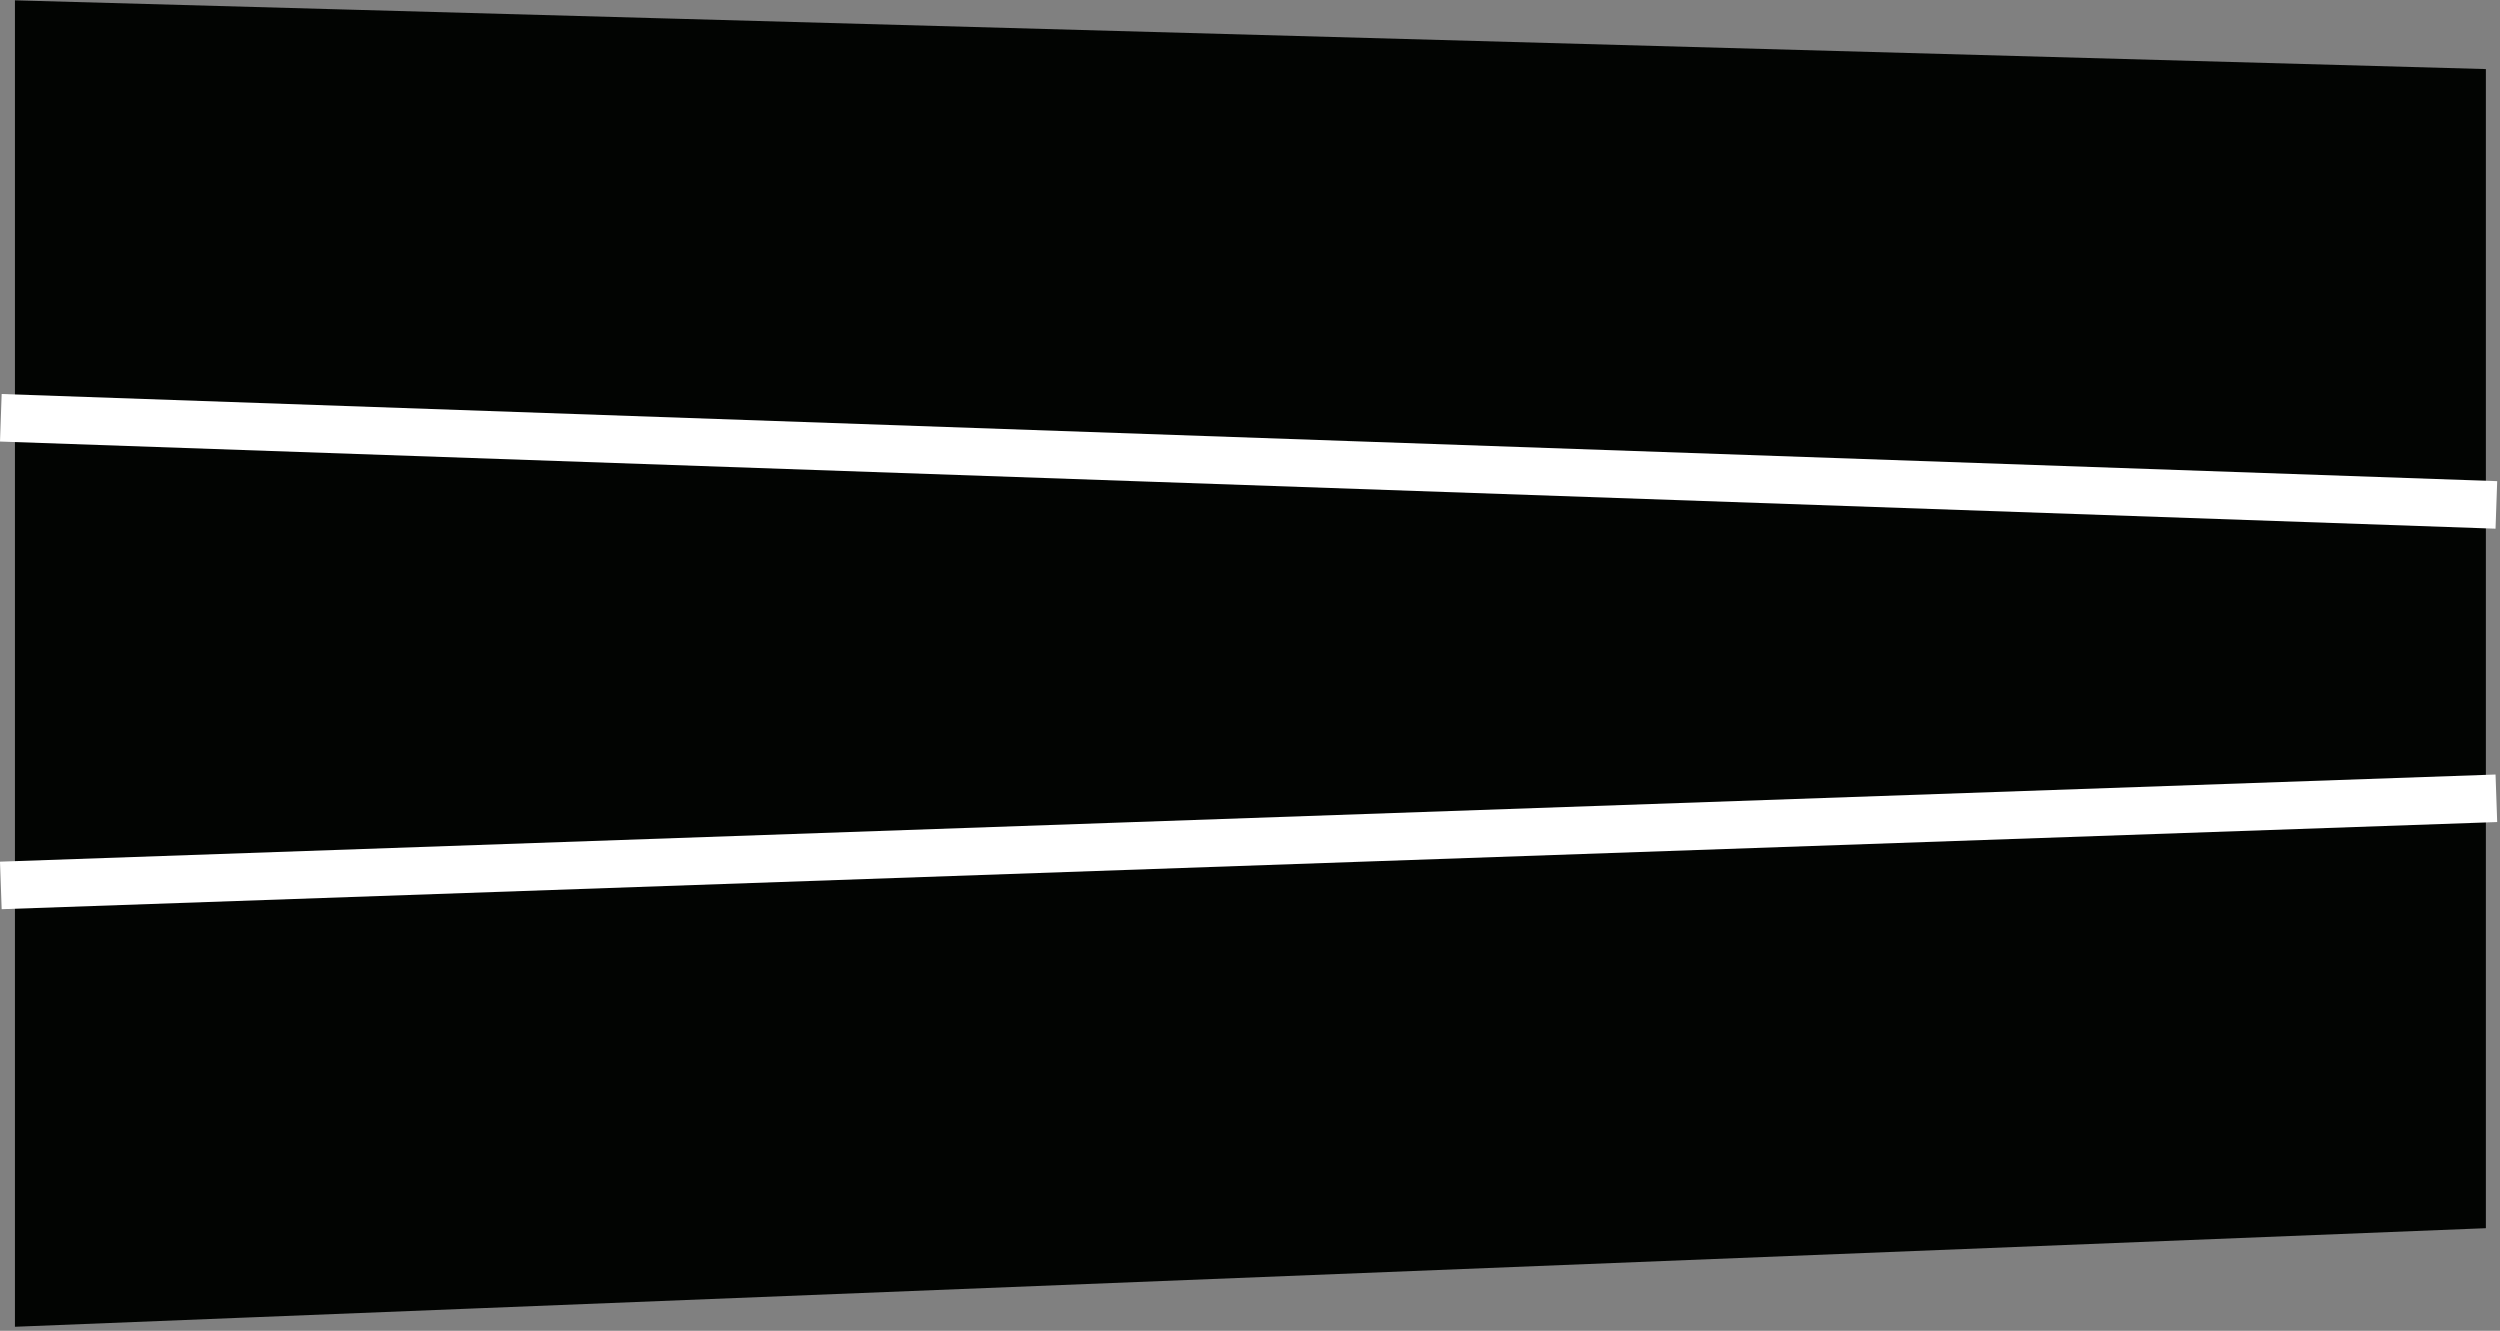<svg width="526" height="280" viewBox="0 0 526 280" fill="none" xmlns="http://www.w3.org/2000/svg">
<rect x="0" y="0" width="526" height="280" fill="#808080" stroke="none"/>
<path fill-rule="evenodd" clip-rule="evenodd" d="M5.019 2V277.199L521.152 256.609V16.359L5.019 2Z" fill="#020402" stroke="#020402" stroke-width="3.753"/>
<mask id="mask0" style="mask-type:alpha" maskUnits="userSpaceOnUse" x="3" y="0" width="521" height="280">
<path fill-rule="evenodd" clip-rule="evenodd" d="M5.019 2V277.199L521.152 256.609V16.359L5.019 2Z" fill="white" stroke="white" stroke-width="3.753"/>
</mask>
<g mask="url(#mask0)">
</g>
<rect x="0.349" y="82.9" width="525.38" height="10.007" transform="rotate(2 0.349 82.9)" fill="white"/>
<rect y="181.294" width="525.38" height="10.007" transform="rotate(-2 0 181.294)" fill="white"/>
</svg>
